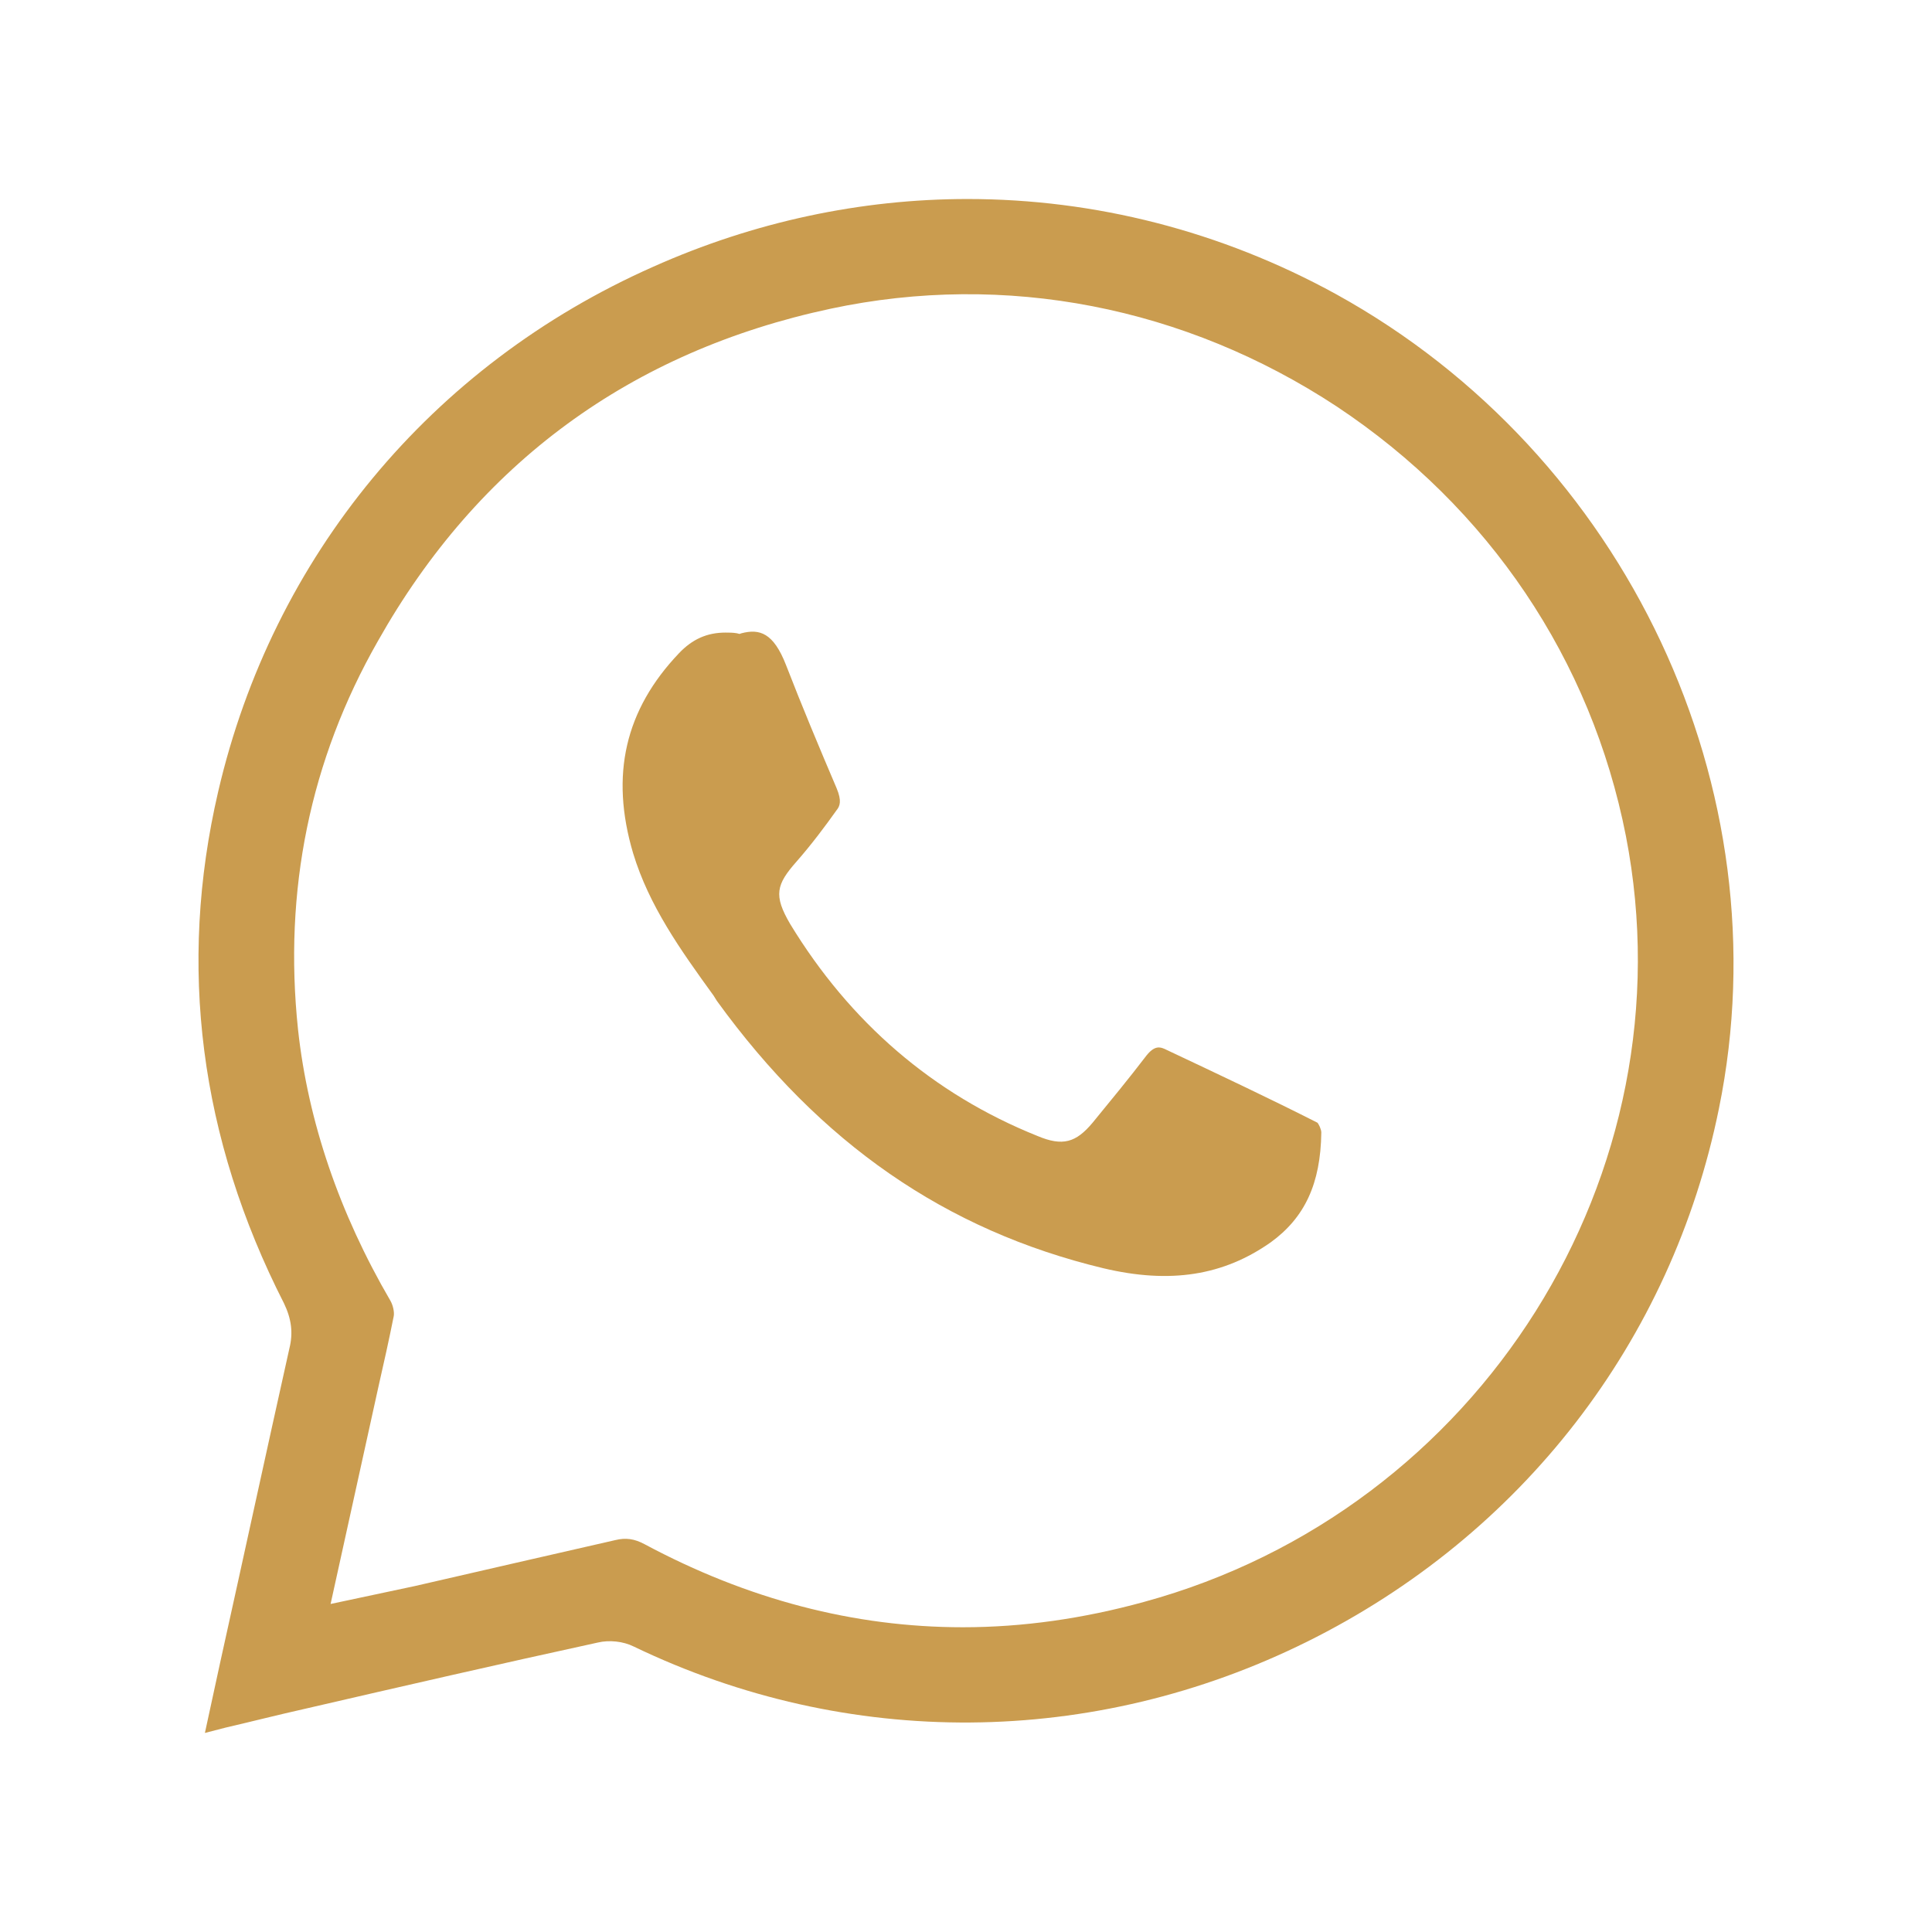 <?xml version="1.0" encoding="utf-8"?>
<!-- Generator: Adobe Illustrator 25.4.1, SVG Export Plug-In . SVG Version: 6.00 Build 0)  -->
<svg version="1.1" id="Layer_1" xmlns="http://www.w3.org/2000/svg" xmlns:xlink="http://www.w3.org/1999/xlink" x="0px" y="0px"
	 viewBox="0 0 512 512" style="enable-background:new 0 0 512 512;" xml:space="preserve">
<style type="text/css">
	.st0{fill:#FFFFFF;}
	.st1{fill:#ca9c4f;stroke:#FFFFFF;stroke-width:0.3;stroke-miterlimit:10;}
	.st2{fill:#ca9c4f;stroke:#FFFFFF;stroke-width:0.2;stroke-miterlimit:10;}
	.st3{fill:#ca9c4f;stroke:#FFFFFF;stroke-width:0.25;stroke-miterlimit:10;}
	.st4{fill:#ca9c4f;stroke:#FFFFFF;stroke-width:0.4;stroke-miterlimit:10;}
	.st5{fill:#ca9c4f;}
</style>
<g>
	<g>
		<path class="st5" d="M354.04,77.94c-30.49-16.74-63.96-25.2-97.62-25.2c-28.19,0-56.56,5.99-83.35,17.97
			C114.22,96.79,72.28,147.54,57.83,209.74c-10.75,46.17-4.93,91.81,17.44,135.68c1.94,4.05,2.47,7.75,1.41,11.98
			c-6.17,27.66-12.16,55.33-18.33,83.17l-4.05,18.68l5.46-1.41c6.87-1.59,13.74-3.35,20.79-4.93c25.9-5.99,51.98-11.98,77.88-17.62
			c3-0.71,6.7-0.35,9.52,1.06c56.74,27.31,121.76,26.78,178.33-1.23c56.92-28.2,96.74-79.65,109.25-141.32
			C472.81,209.21,431.04,120.4,354.04,77.94z M303.11,424.54c-16.04,4.41-32.07,6.7-47.93,6.7c-28.9,0-57.09-7.4-84.4-22.03
			c-2.64-1.41-4.93-1.76-7.75-1.06c-17.8,4.05-35.42,8.11-53.04,12.16l-22.38,4.76l12.69-57.62c1.41-6.17,2.82-12.51,4.05-18.68
			c0.18-1.06-0.18-2.82-0.88-4.05c-13.57-23.26-21.85-47.58-24.49-71.89c-3.88-36.83,3.17-71.37,21.15-102.91
			c26.61-47.22,67.14-76.83,120-88.11c46.34-9.87,93.92-0.53,134.1,25.9c40.35,26.78,67.49,67.14,76.65,113.83
			C448.31,311.06,392.28,400.23,303.11,424.54z"/>
	</g>
	<g>
		<path class="st5" d="M350.16,300.14c-0.18,13.57-4.41,22.56-13.39,29.08c-12.51,8.81-26.61,11.1-44.4,6.87
			c-41.76-10.04-75.07-33.13-102.38-70.83l-0.88-1.41c-8.81-12.16-17.09-23.79-21.32-37.71c-6.17-20.79-2.11-38.06,12.16-53.04
			c3.52-3.7,7.4-5.46,12.33-5.46c0.88,0,1.94,0,3,0.18l0.7,0.18l0.53-0.18c4.76-1.23,8.46-0.18,11.81,8.46
			c4.23,10.92,8.81,21.85,13.39,32.6c1.41,3.35,0.88,4.76,0,5.82c-3,4.23-6.7,9.16-10.57,13.57c-5.46,6.17-6.17,8.99-1.76,16.56
			c15.86,26.08,37.89,45.11,65.55,56.21c6.7,2.82,10.22,1.76,14.63-3.52c4.76-5.81,9.69-11.8,14.27-17.8
			c2.11-2.64,3.52-2.29,4.76-1.76c15.33,7.23,28.02,13.22,40.53,19.56C349.46,297.85,350.16,299.26,350.16,300.14z"/>
	</g>
</g>
</svg>
